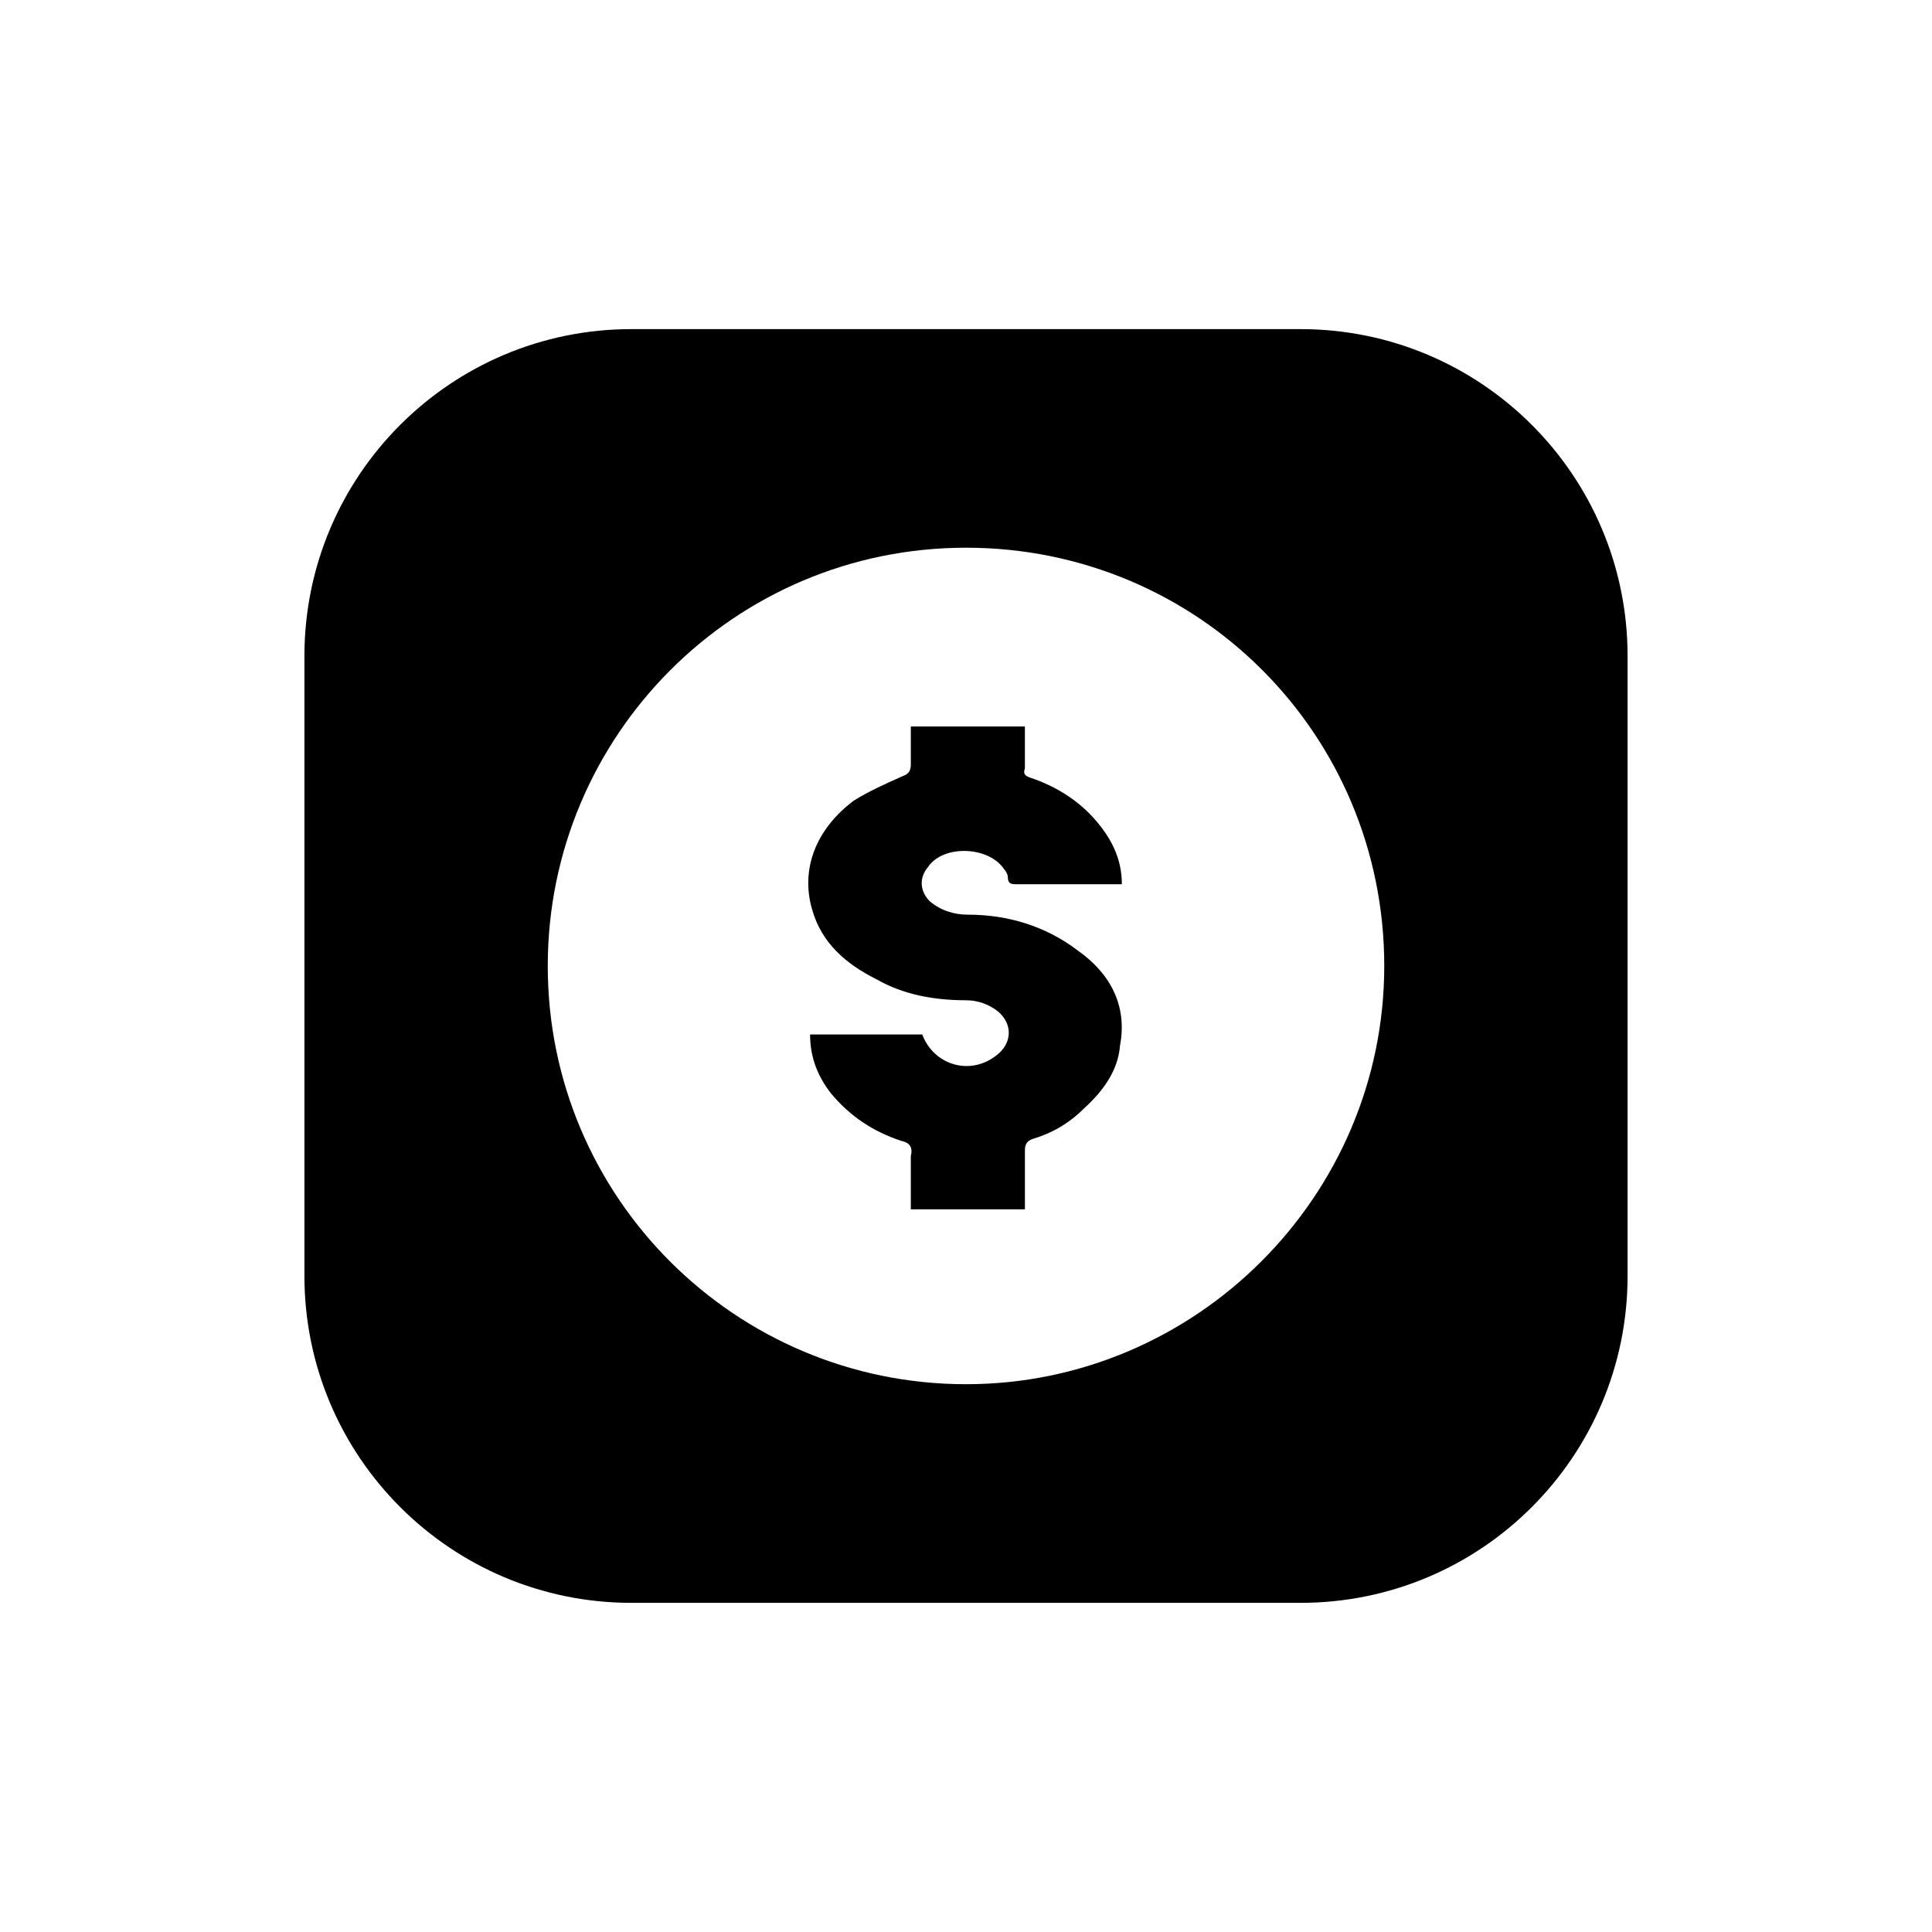 <?xml version="1.0" encoding="UTF-8"?>
<!-- The Best Svg Icon site in the world: iconSvg.co, Visit us! https://iconsvg.co -->
<svg fill="#000000" width="800px" height="800px" version="1.1" viewBox="144 144 512 512" xmlns="http://www.w3.org/2000/svg">
 <g>
  <path d="m429.72 395.97c-8.566-6.551-18.641-9.574-29.223-9.574-3.527 0-7.055-1.008-10.078-3.527-2.519-2.519-3.023-6.047-0.504-9.07 4.031-6.047 16.121-5.543 20.152 0.504 0.504 0.504 1.008 1.512 1.008 2.016 0 2.016 1.008 2.016 2.519 2.016h25.695 2.016c0-7.055-3.023-12.594-7.559-17.633-4.535-5.039-10.578-8.566-16.625-10.578-1.512-0.504-2.016-1.008-1.512-2.519v-11.082h-30.23v10.078c0 1.512-0.504 2.519-2.016 3.023-4.535 2.016-9.07 4.031-13.098 6.551-10.078 7.559-14.105 18.137-11.082 28.719 2.519 9.07 9.07 14.609 17.129 18.641 7.055 4.031 15.113 5.543 23.68 5.543 3.023 0 6.047 1.008 8.566 3.023 4.031 3.527 3.527 8.566-0.504 11.586-7.055 5.543-16.625 2.519-19.648-5.543h-29.727c0 6.047 2.016 11.082 5.543 15.617 5.039 6.047 11.082 10.078 18.641 12.594 2.519 0.504 3.023 2.016 2.519 4.031v14.105h30.23v-15.617c0-1.512 0.504-2.519 2.016-3.023 5.039-1.512 9.574-4.031 13.602-8.062 5.039-4.535 9.07-10.078 9.574-16.625 2.016-10.582-2.519-19.145-11.086-25.191z"/>
  <path d="m488.67 231.22h-177.34c-47.863 0-86.656 38.793-86.656 86.656v164.24c0 47.863 38.793 86.656 86.656 86.656h177.34c47.863 0 86.656-38.793 86.656-86.656v-164.24c0-47.863-38.793-86.656-86.656-86.656zm-88.668 279.61c-60.961 0-110.84-49.375-110.84-110.84 0-60.961 49.375-110.84 110.84-110.84s110.84 49.375 110.84 110.84c-0.004 60.965-49.879 110.84-110.84 110.84z"/>
 </g>
</svg>
